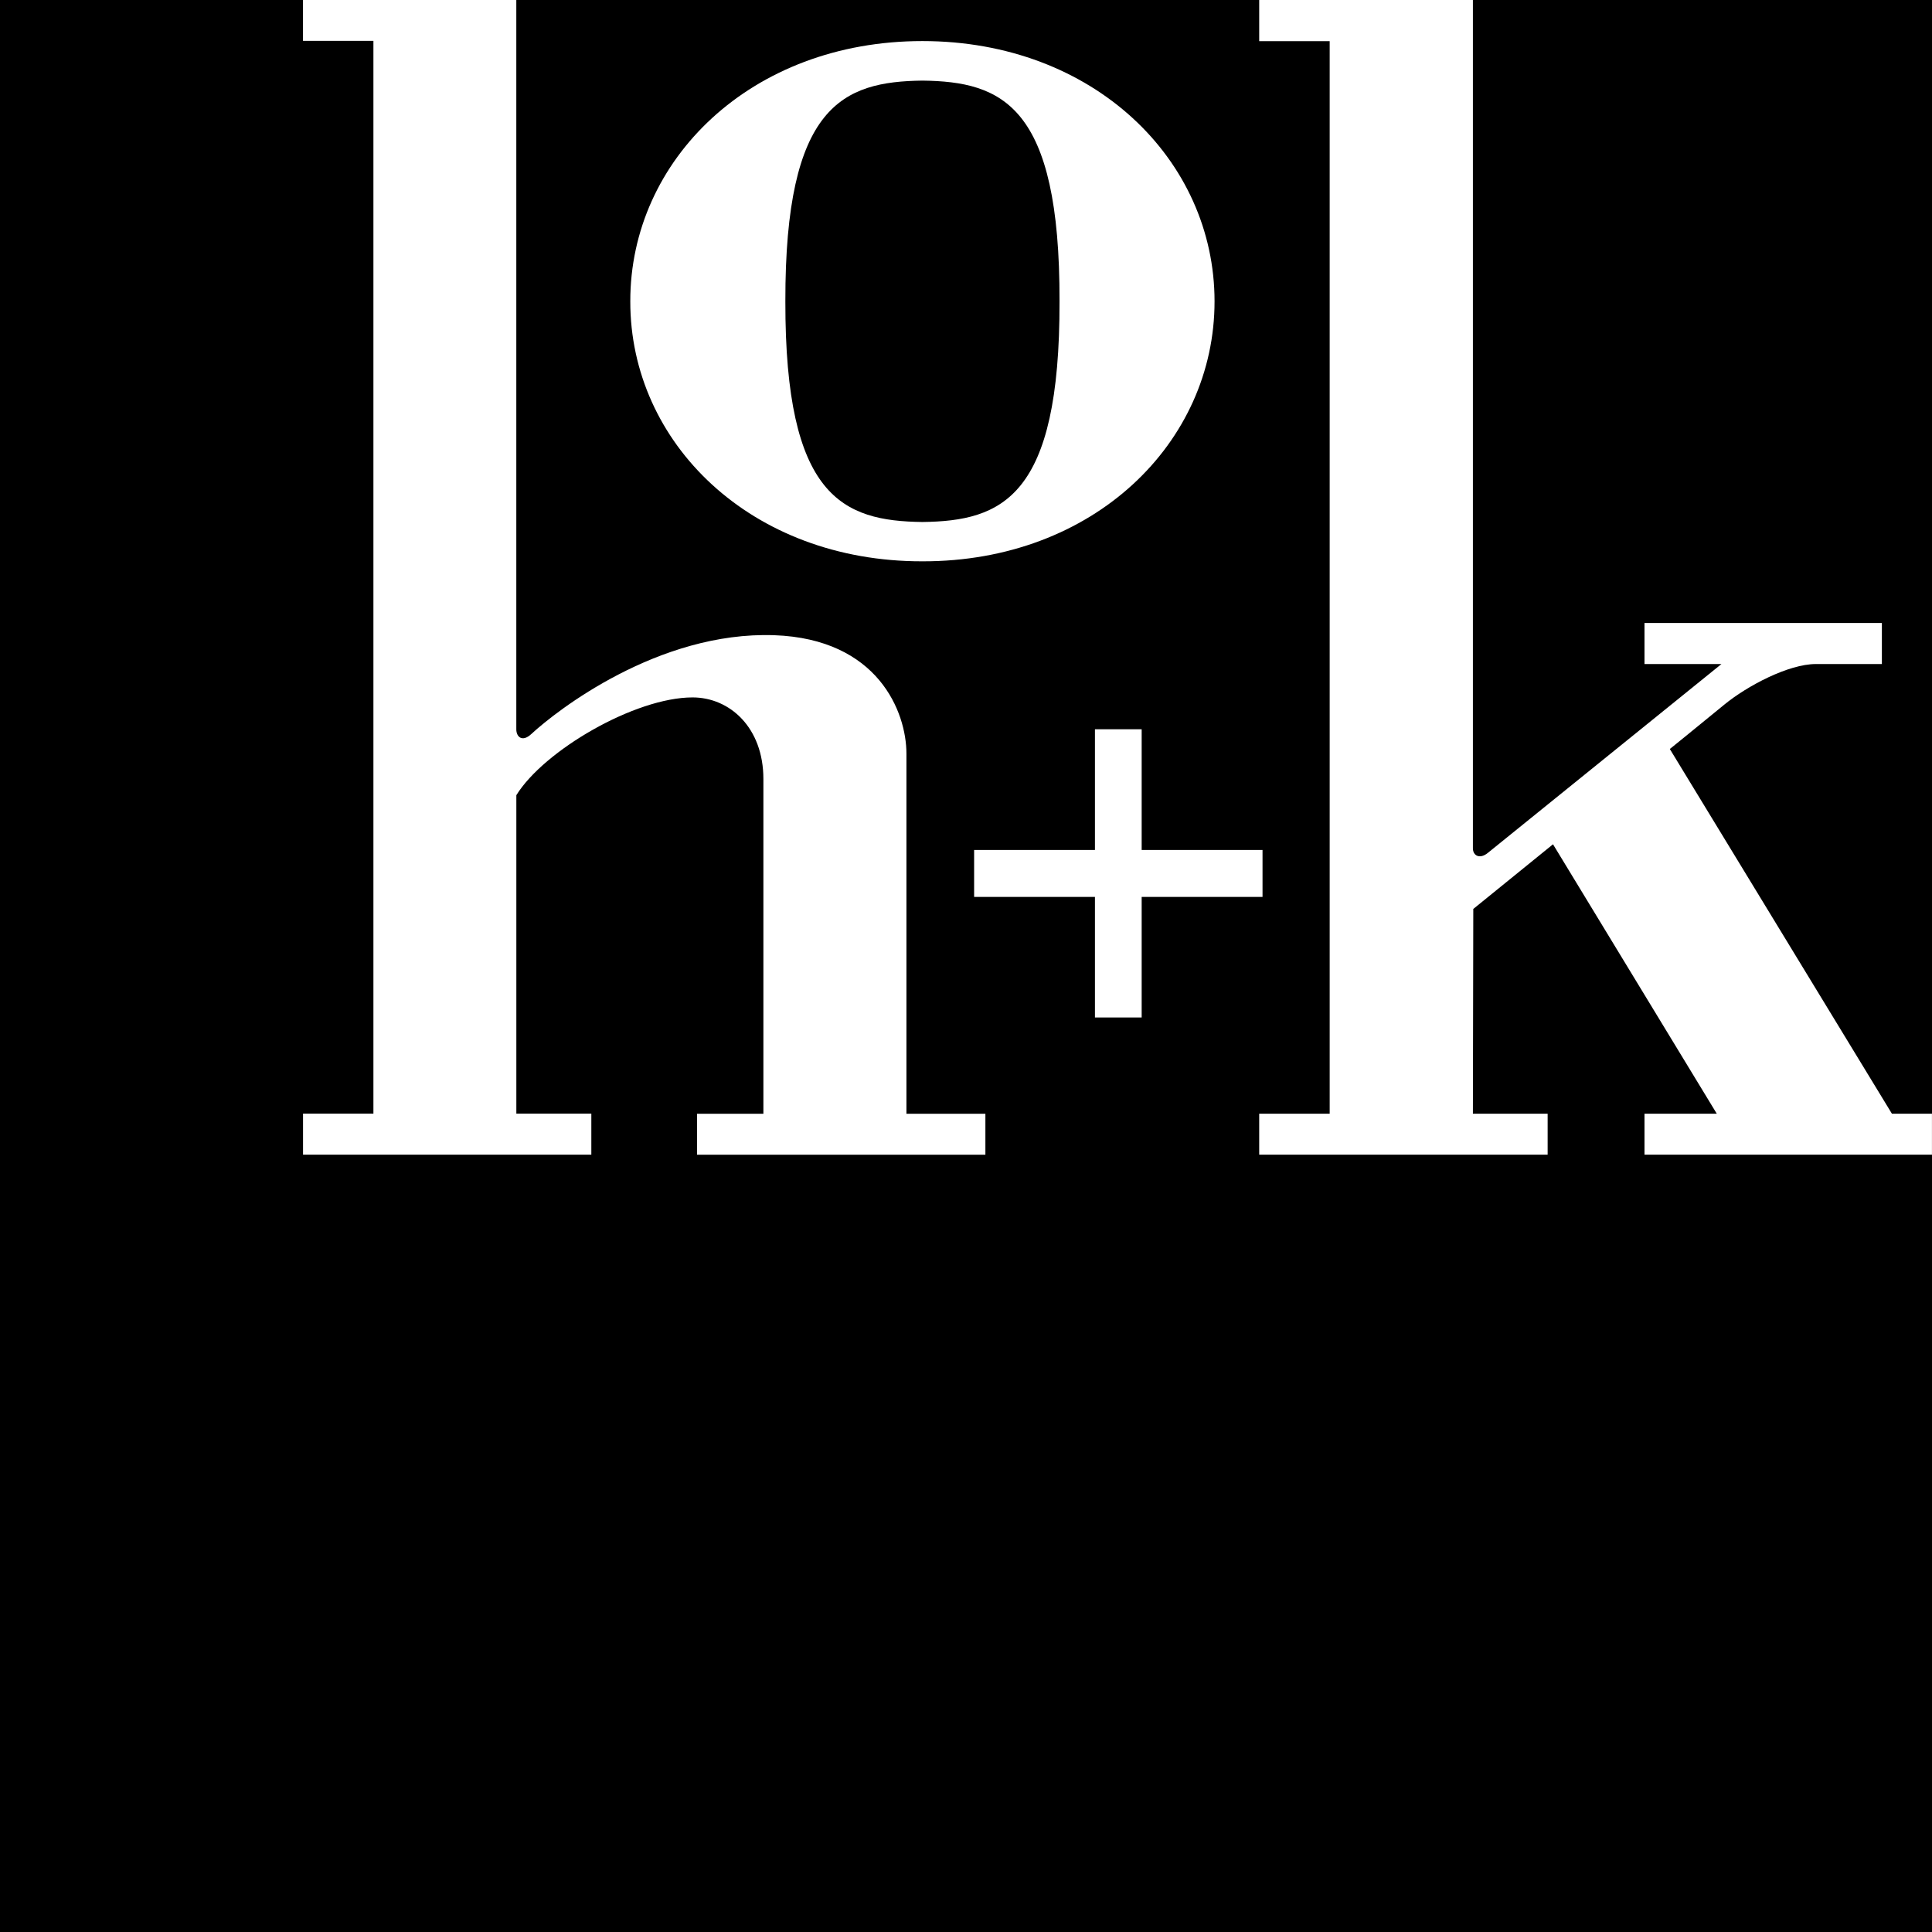 <svg width="54" height="54" viewBox="0 0 54 54" fill="none" xmlns="http://www.w3.org/2000/svg">
<rect x="0" y="0" width="54" height="54" fill="#808080" stroke="none"/>
<g clip-path="url(#clip0_21867_4924)">
<path d="M54 0H0V54H54V0Z" fill="black"/>
<path d="M8.47 1.142H10.437V31.125H8.47V32.273H16.528V31.125H14.432V22.226C15.203 20.978 17.744 19.493 19.358 19.493C20.395 19.493 21.337 20.334 21.337 21.773V31.13H19.482V32.274H27.542V31.13H25.335V21.065C25.335 19.899 24.541 17.857 21.638 17.754C18.397 17.643 15.55 19.867 14.851 20.516C14.591 20.757 14.431 20.589 14.431 20.386V0H8.469V1.142H8.47Z" fill="white"/>
<path d="M27.227 23.757H30.604V20.383H31.91V23.757H35.288V25.069H31.91V28.439H30.604V25.069H27.227V23.757Z" fill="white"/>
<path d="M41.179 25.407L41.168 31.129H43.257V32.273H35.195V31.129H37.165V1.15H35.195V0H41.168V23.71C41.168 23.917 41.36 24.022 41.584 23.84L48.115 18.56H45.964V17.413H52.599V18.56H50.754C49.987 18.56 48.83 19.173 48.194 19.695C47.383 20.361 46.672 20.935 46.672 20.935L52.88 31.129H53.999V32.273H45.964V31.129H47.985L43.407 23.598L41.177 25.407H41.179Z" fill="white"/>
<path fill-rule="evenodd" clip-rule="evenodd" d="M21.951 8.422C21.941 13.901 23.558 14.562 25.783 14.59C28.011 14.562 29.628 13.9 29.614 8.422C29.628 2.943 28.012 2.281 25.783 2.253C23.558 2.281 21.941 2.943 21.951 8.422ZM25.783 15.689C20.99 15.698 17.611 12.379 17.617 8.423C17.611 4.469 20.991 1.147 25.783 1.148C30.572 1.148 33.947 4.47 33.947 8.423C33.947 12.375 30.571 15.698 25.783 15.689Z" fill="white"/>
</g>
<defs>
<clipPath id="clip0_21867_4924">
<rect width="54" height="54" fill="white"/>
</clipPath>
</defs>
</svg>
